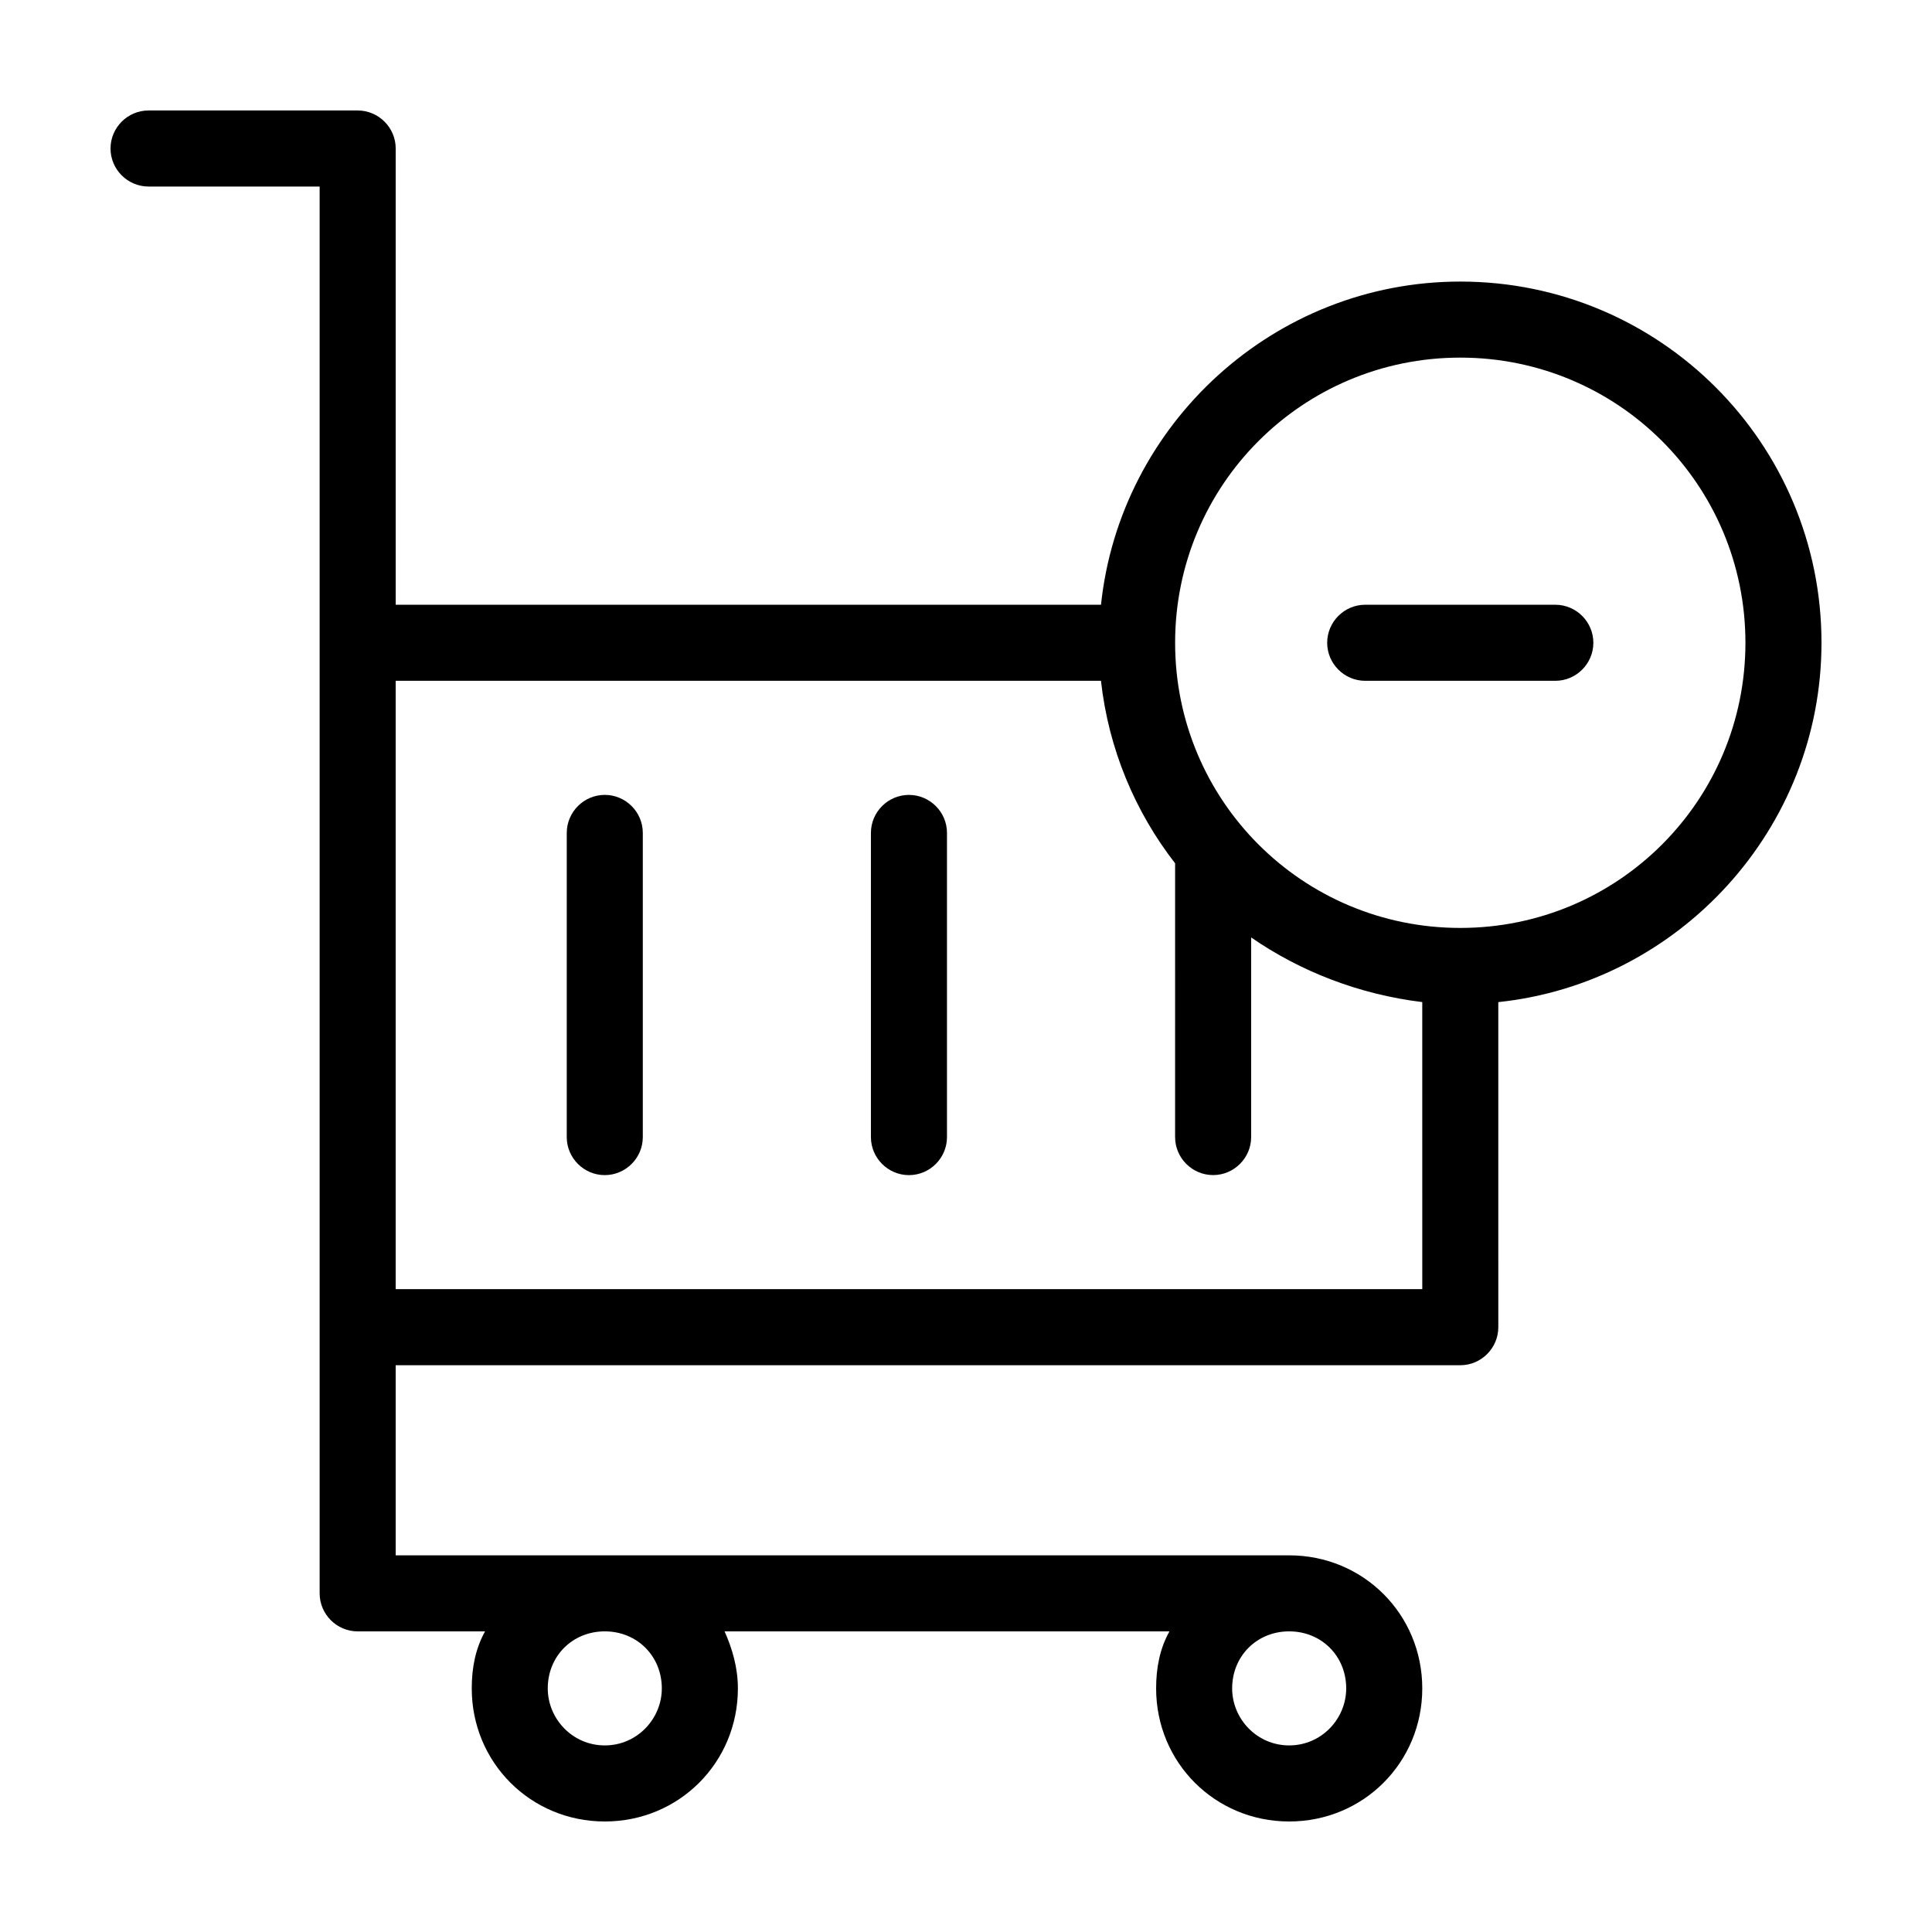 <?xml version="1.0" encoding="UTF-8"?>
<!-- Uploaded to: SVG Repo, www.svgrepo.com, Generator: SVG Repo Mixer Tools -->
<svg fill="#000000" width="800px" height="800px" version="1.1" viewBox="144 144 512 512" xmlns="http://www.w3.org/2000/svg">
 <path d="m314.35 364.73v80.609c0 5.543-4.535 10.078-10.078 10.078-5.543 0-10.078-4.535-10.078-10.078l0.004-80.609c0-5.543 4.535-10.078 10.078-10.078 5.539 0.004 10.074 4.539 10.074 10.078zm70.531-10.074c-5.543 0-10.078 4.535-10.078 10.078v80.609c0 5.543 4.535 10.078 10.078 10.078 5.543 0 10.078-4.535 10.078-10.078v-80.613c0-5.539-4.535-10.074-10.078-10.074zm241.83-40.305c0 49.375-37.785 90.184-85.648 95.219l0.004 86.152c0 5.543-4.535 10.078-10.078 10.078l-282.13-0.004v50.383h236.79c19.648 0 35.266 15.617 35.266 35.266 0 19.648-15.617 35.266-35.266 35.266-19.648 0-35.266-15.617-35.266-35.266 0-5.543 1.008-10.578 3.527-15.113h-117.89c2.016 4.535 3.527 9.574 3.527 15.113 0 19.648-15.617 35.266-35.266 35.266-19.648 0-35.266-15.617-35.266-35.266 0-5.543 1.008-10.578 3.527-15.113h-33.758c-5.543 0-10.078-4.535-10.078-10.078v-372.82h-45.344c-5.539 0-10.074-4.535-10.074-10.078s4.535-10.078 10.078-10.078h55.418c5.543 0 10.078 4.535 10.078 10.078v120.91h186.91c5.039-47.863 45.848-85.648 95.219-85.648 52.898 0.004 95.719 42.824 95.719 95.727zm-156.18 277.09c0 8.062 6.551 15.113 15.113 15.113 8.566 0 15.113-7.055 15.113-15.113 0-8.566-6.551-15.113-15.113-15.113s-15.113 6.551-15.113 15.113zm-181.37 0c0 8.062 6.551 15.113 15.113 15.113 8.566 0 15.113-7.055 15.113-15.113 0-8.566-6.551-15.113-15.113-15.113s-15.113 6.551-15.113 15.113zm231.75-181.88c-16.625-2.016-32.242-8.062-45.344-17.129v52.898c0 5.543-4.535 10.078-10.078 10.078-5.543 0-10.078-4.535-10.078-10.078l0.004-72.547c-10.578-13.602-17.633-30.23-19.648-48.367h-186.91v161.22h272.06zm85.645-95.219c0-41.816-33.754-75.57-75.57-75.57-41.816 0-75.57 33.754-75.57 75.57 0 41.816 33.754 75.57 75.57 75.57 41.816 0 75.57-33.754 75.57-75.57zm-50.379-10.078h-50.383c-5.543 0-10.078 4.535-10.078 10.078 0 5.543 4.535 10.078 10.078 10.078h50.383c5.543 0 10.078-4.535 10.078-10.078-0.004-5.543-4.535-10.078-10.078-10.078z"/>
</svg>